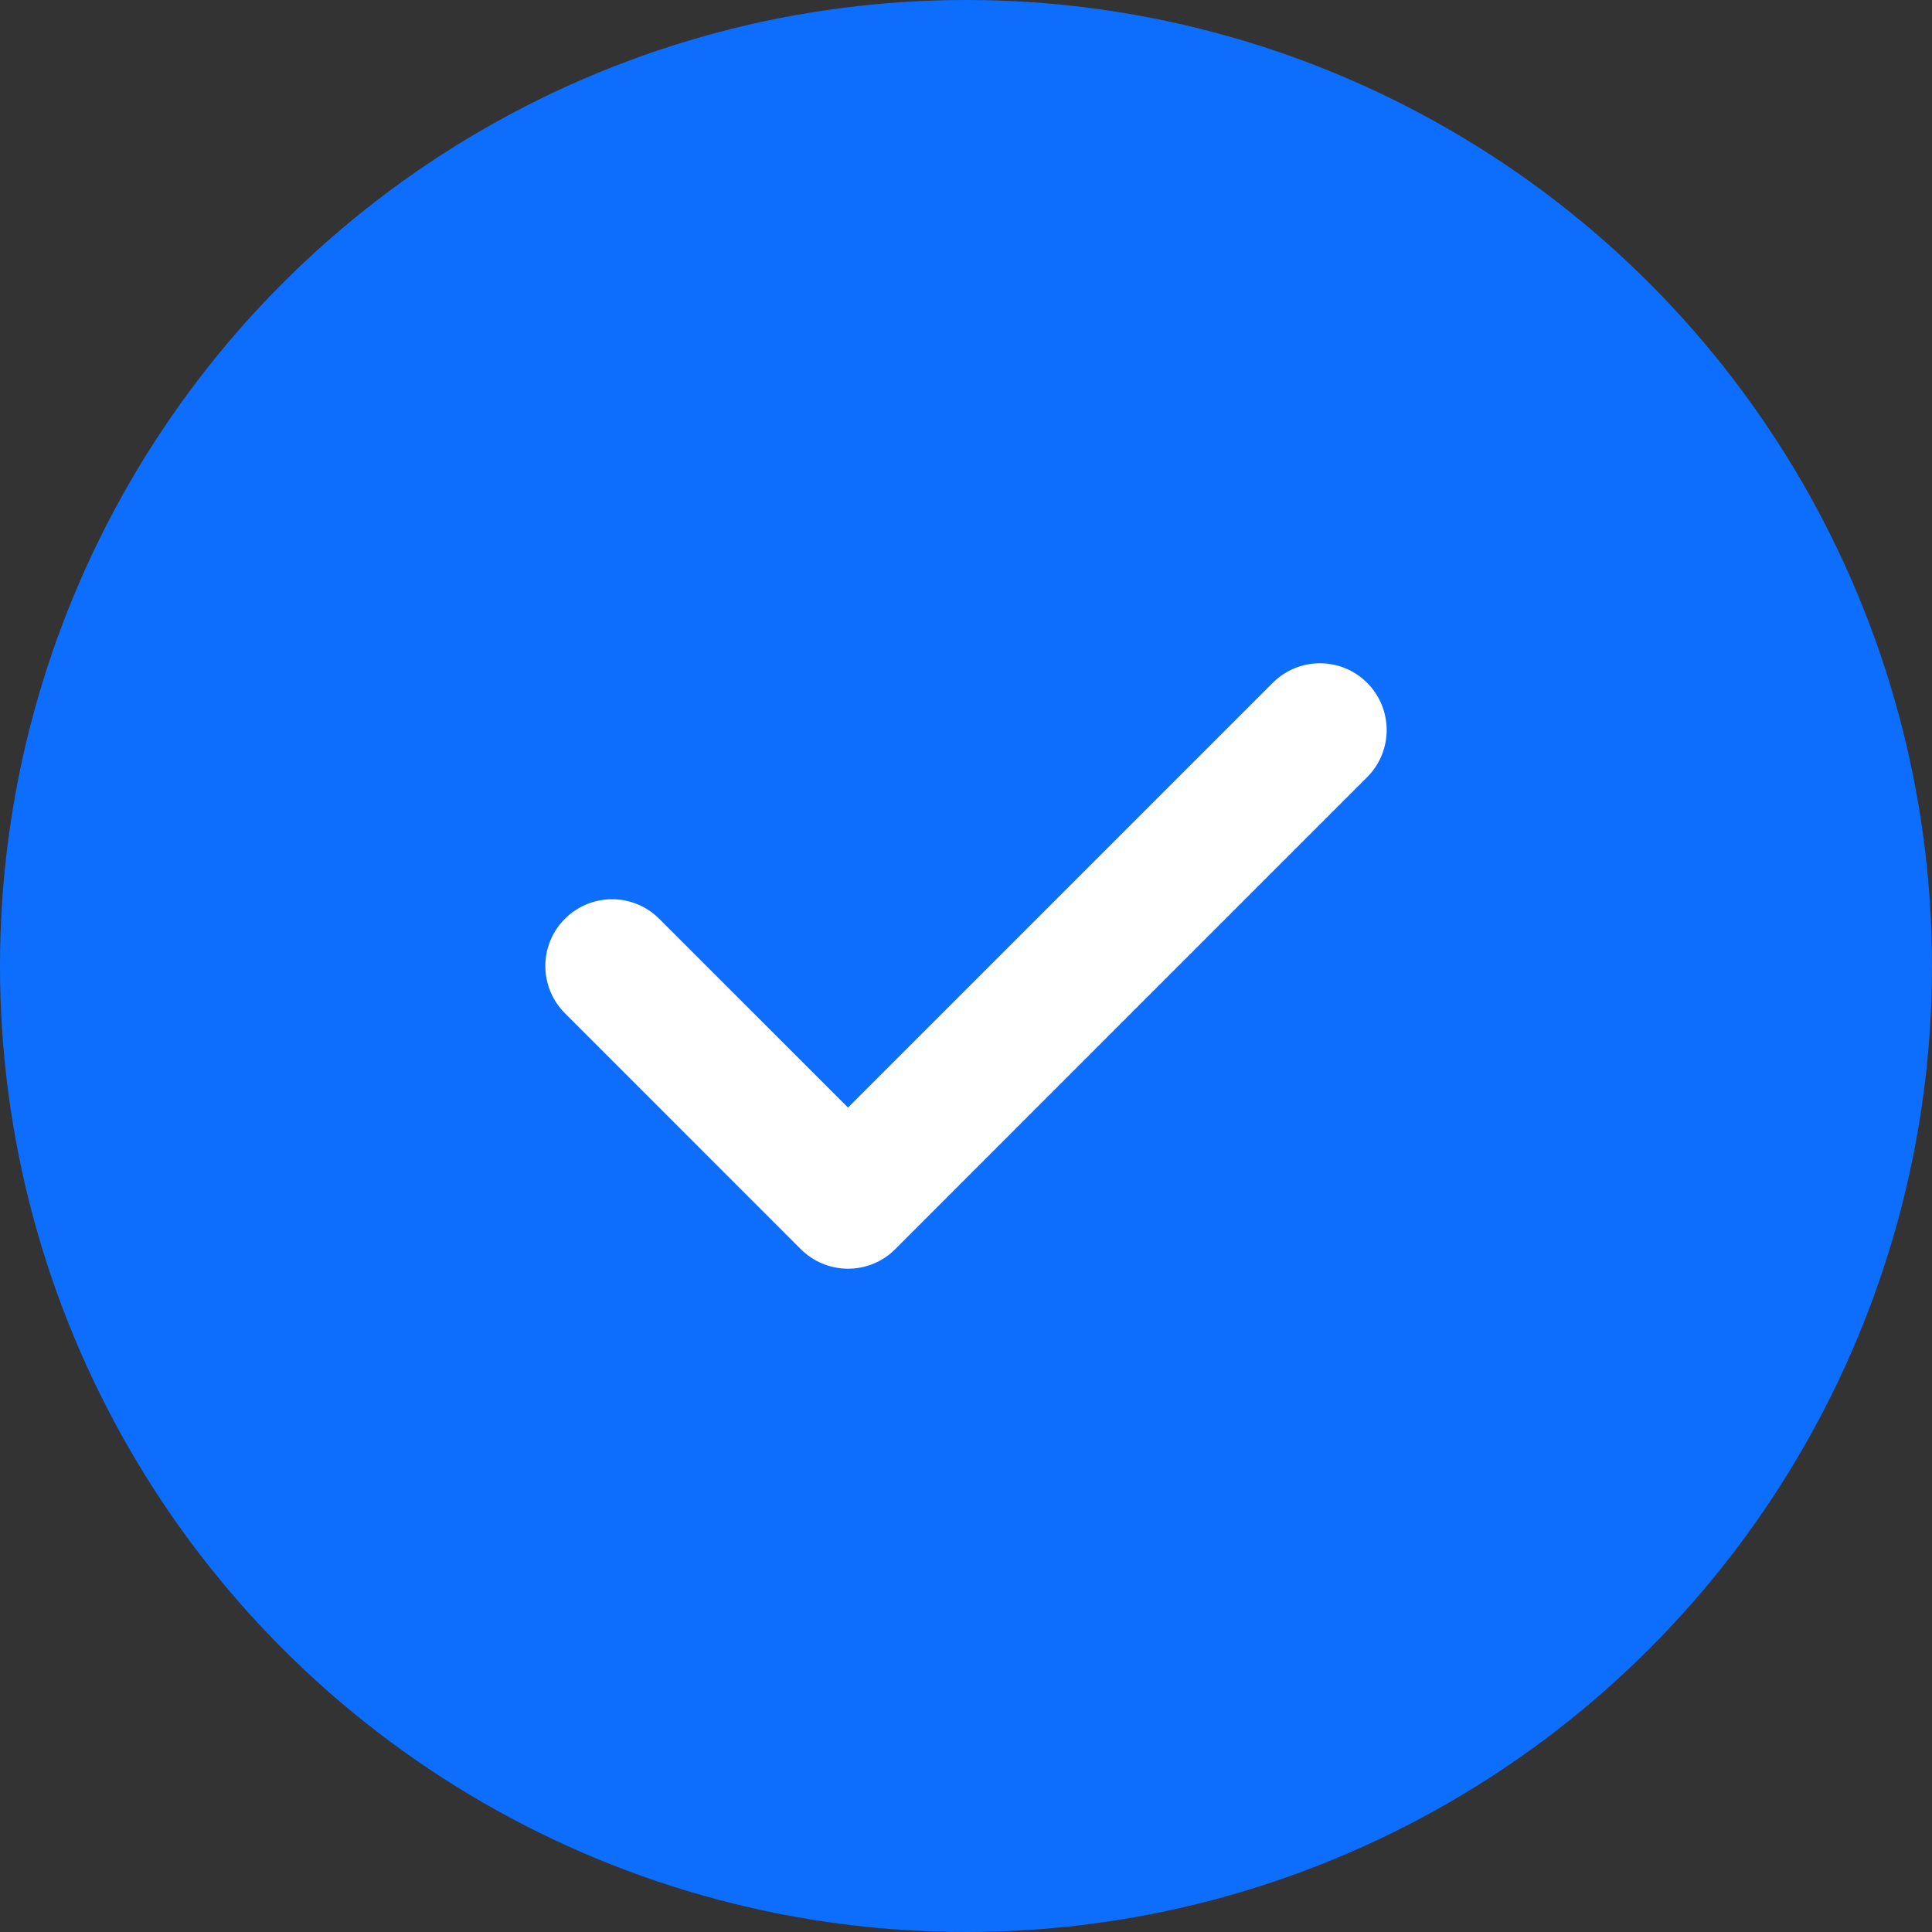 <svg width="28" height="28" viewBox="0 0 28 28" fill="none" xmlns="http://www.w3.org/2000/svg">
<rect x="0" y="0" width="28" height="28" fill="#333333" stroke="none"/>
<circle cx="14" cy="14" r="14" fill="#0d6efd"/>
<g clip-path="url(#clip0_1_201)">
<path d="M19.813 9.896C19.436 9.518 18.823 9.518 18.446 9.896L12.29 16.052L9.554 13.316C9.177 12.938 8.564 12.938 8.187 13.316C7.809 13.694 7.809 14.306 8.187 14.684L11.606 18.104C11.795 18.292 12.043 18.387 12.29 18.387C12.538 18.387 12.785 18.293 12.974 18.104L19.813 11.264C20.191 10.886 20.191 10.274 19.813 9.896Z" fill="white"/>
</g>
<defs>
<clipPath id="clip0_1_201">
<rect width="12.194" height="12.194" fill="white" transform="translate(7.903 7.903)"/>
</clipPath>
</defs>
</svg>
